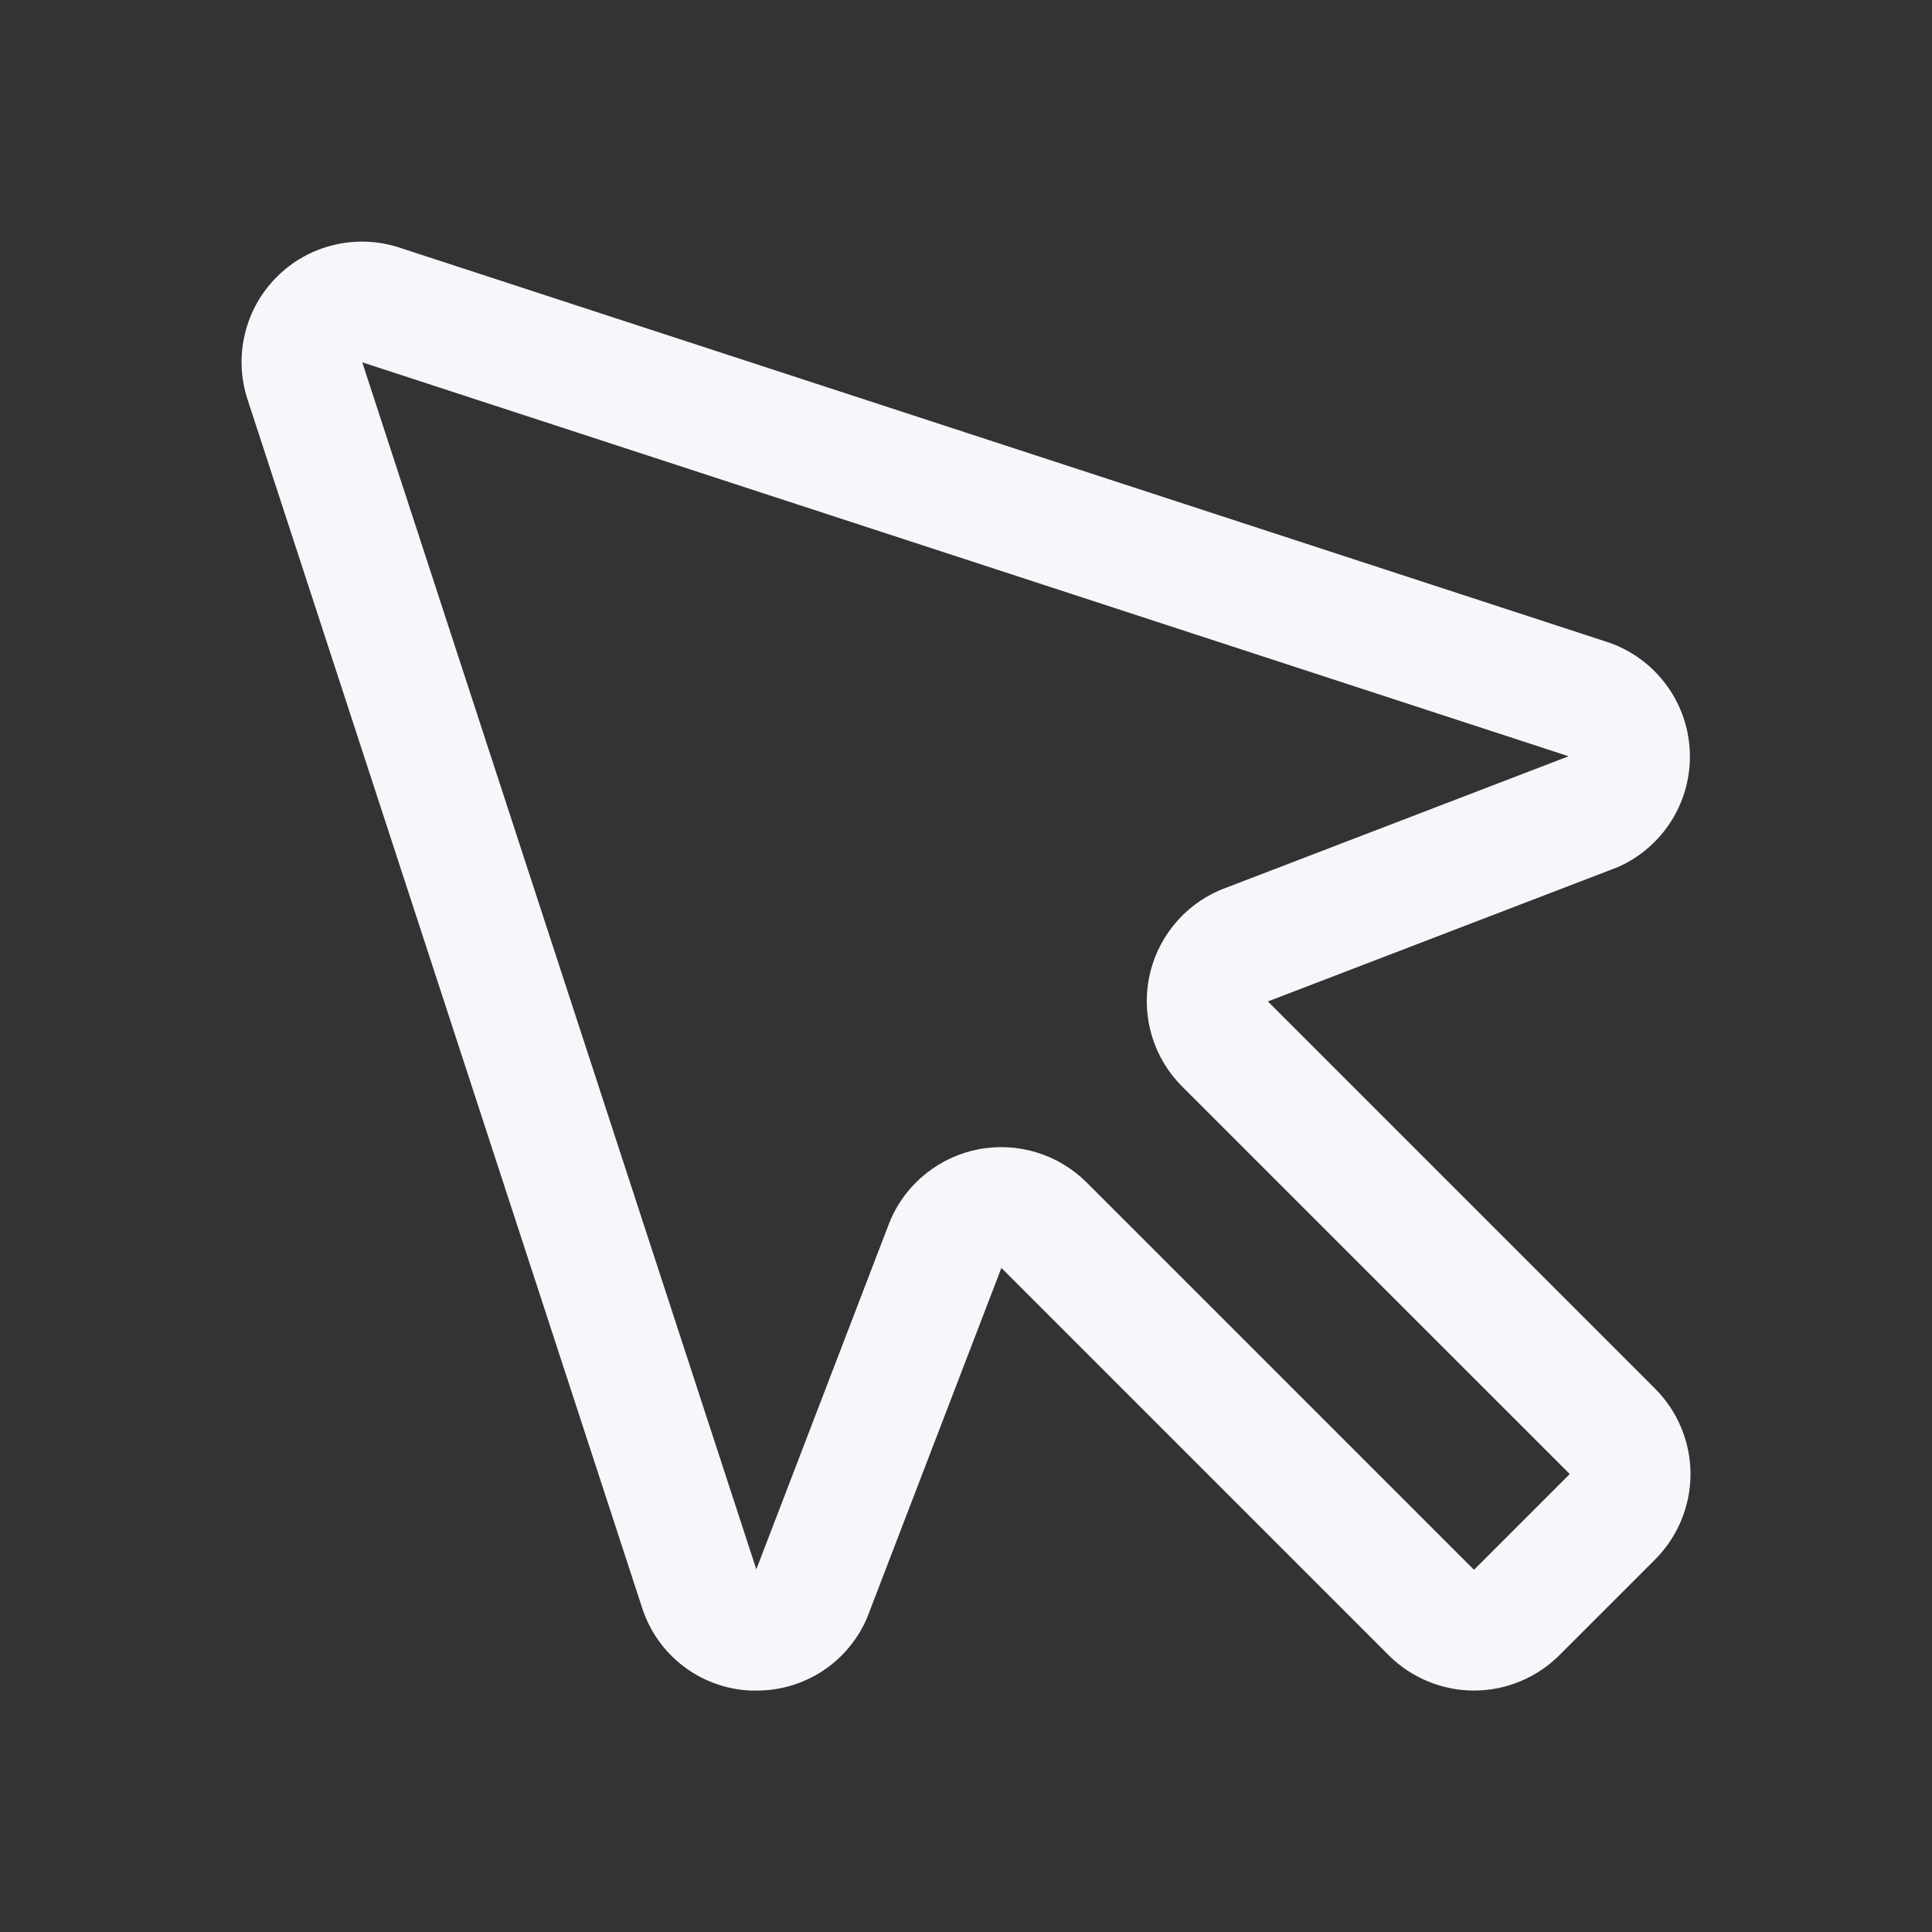 <?xml version="1.0" encoding="UTF-8"?> <svg xmlns="http://www.w3.org/2000/svg" width="32" height="32" viewBox="0 0 32 32" fill="none"><rect x="0" y="0" width="32" height="32" fill="#333333" stroke="none"/><path d="M21 16.587L26.76 14.376L26.801 14.36C27.17 14.196 27.48 13.925 27.692 13.582C27.904 13.239 28.007 12.84 27.988 12.437C27.969 12.034 27.829 11.646 27.585 11.325C27.342 11.003 27.007 10.762 26.625 10.635L6.615 4.101C6.265 3.986 5.89 3.971 5.531 4.057C5.173 4.142 4.845 4.325 4.585 4.586C4.324 4.846 4.141 5.174 4.056 5.532C3.97 5.891 3.985 6.266 4.1 6.616L10.634 26.626C10.757 27.012 10.996 27.351 11.318 27.597C11.64 27.843 12.03 27.984 12.435 28.001H12.532C12.921 28.002 13.301 27.889 13.626 27.676C13.95 27.463 14.205 27.159 14.359 26.802L14.375 26.761L16.586 21.001L23 27.415C23.186 27.6 23.406 27.748 23.649 27.848C23.892 27.949 24.152 28.001 24.414 28.001C24.677 28.001 24.937 27.949 25.18 27.848C25.422 27.748 25.643 27.6 25.829 27.415L27.414 25.83C27.599 25.644 27.747 25.423 27.847 25.181C27.948 24.938 28 24.678 28 24.415C28 24.152 27.948 23.892 27.847 23.65C27.747 23.407 27.599 23.187 27.414 23.001L21 16.587ZM24.414 26.001L18 19.587C17.769 19.356 17.486 19.185 17.174 19.089C16.863 18.993 16.532 18.974 16.212 19.035C15.891 19.096 15.591 19.234 15.336 19.438C15.081 19.641 14.88 19.904 14.75 20.203C14.75 20.217 14.739 20.231 14.734 20.243L12.527 25.993L6 6.001L25.981 12.526L20.237 14.731L20.197 14.747C19.898 14.877 19.635 15.078 19.432 15.333C19.228 15.588 19.09 15.889 19.029 16.209C18.968 16.529 18.987 16.86 19.083 17.172C19.179 17.483 19.35 17.767 19.581 17.997L26 24.415L24.414 26.001Z" fill="#F5F7FA"></path></svg> 